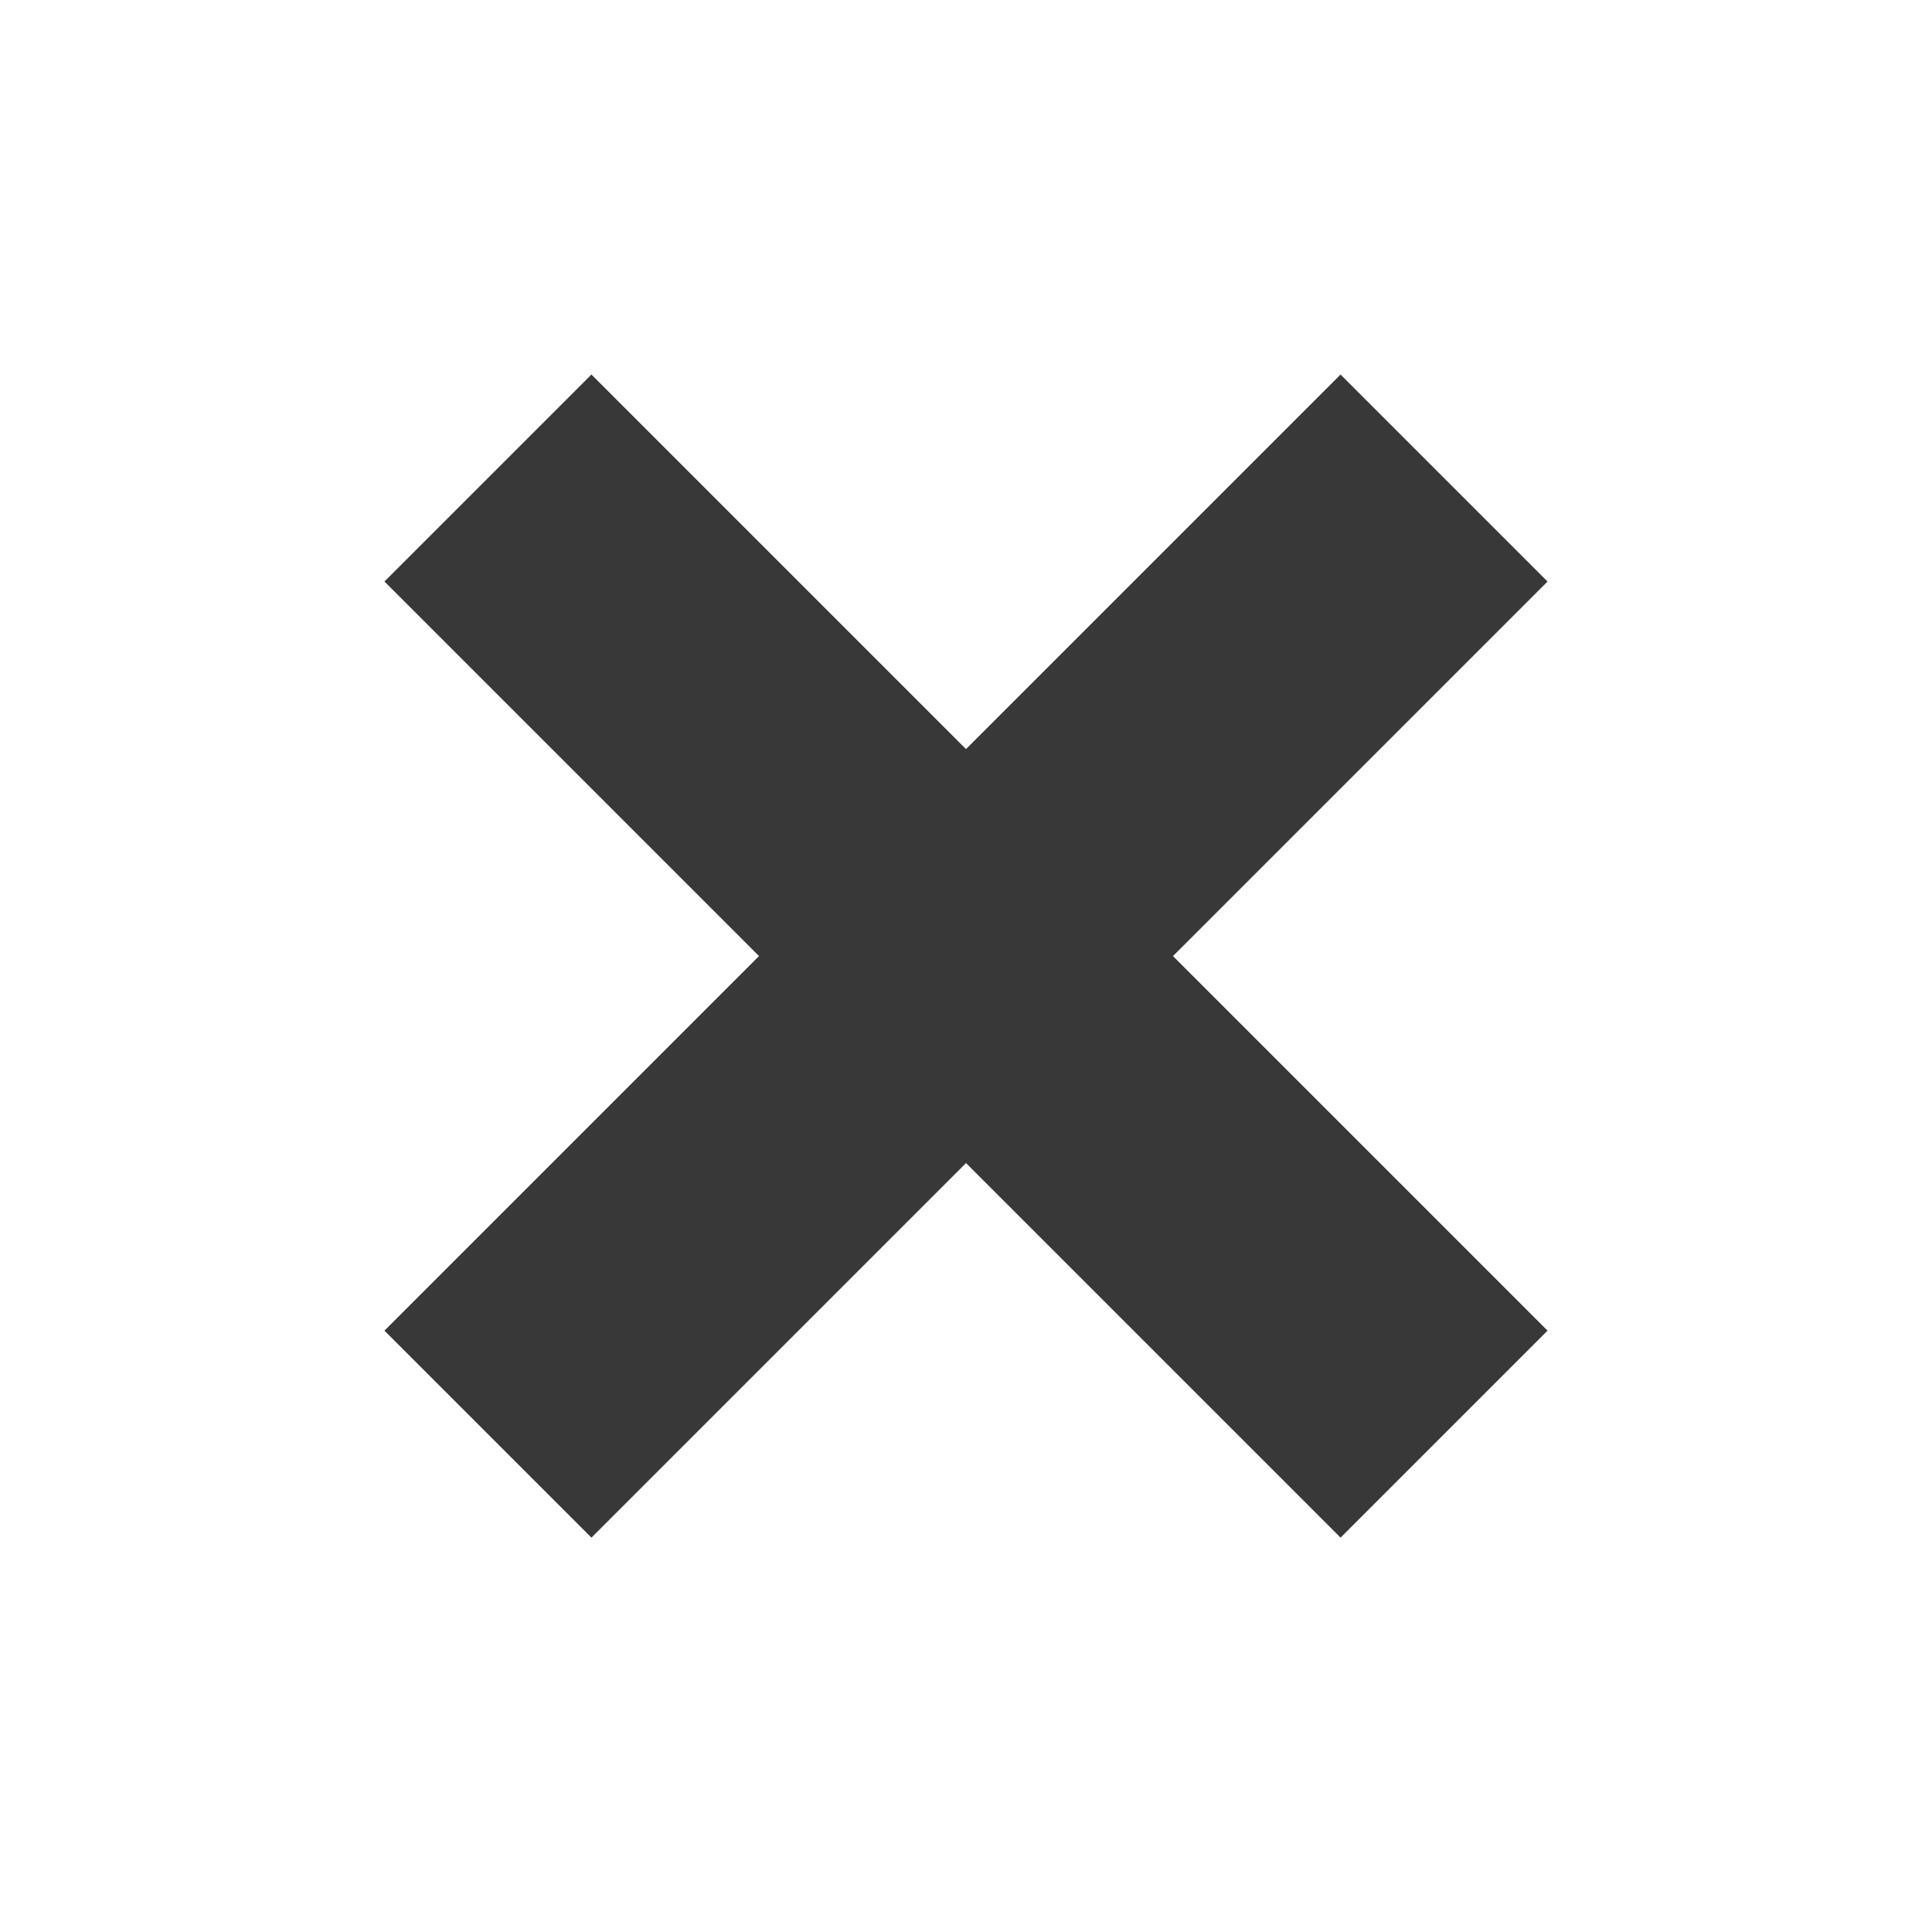 <?xml version="1.0" encoding="UTF-8"?> <svg xmlns="http://www.w3.org/2000/svg" width="66" height="66" viewBox="0 0 66 66" fill="none"><path d="M49.331 16.33L16.669 48.992" stroke="#383838" stroke-width="10"></path><path d="M49.331 48.992L16.669 16.33" stroke="#383838" stroke-width="10"></path></svg> 